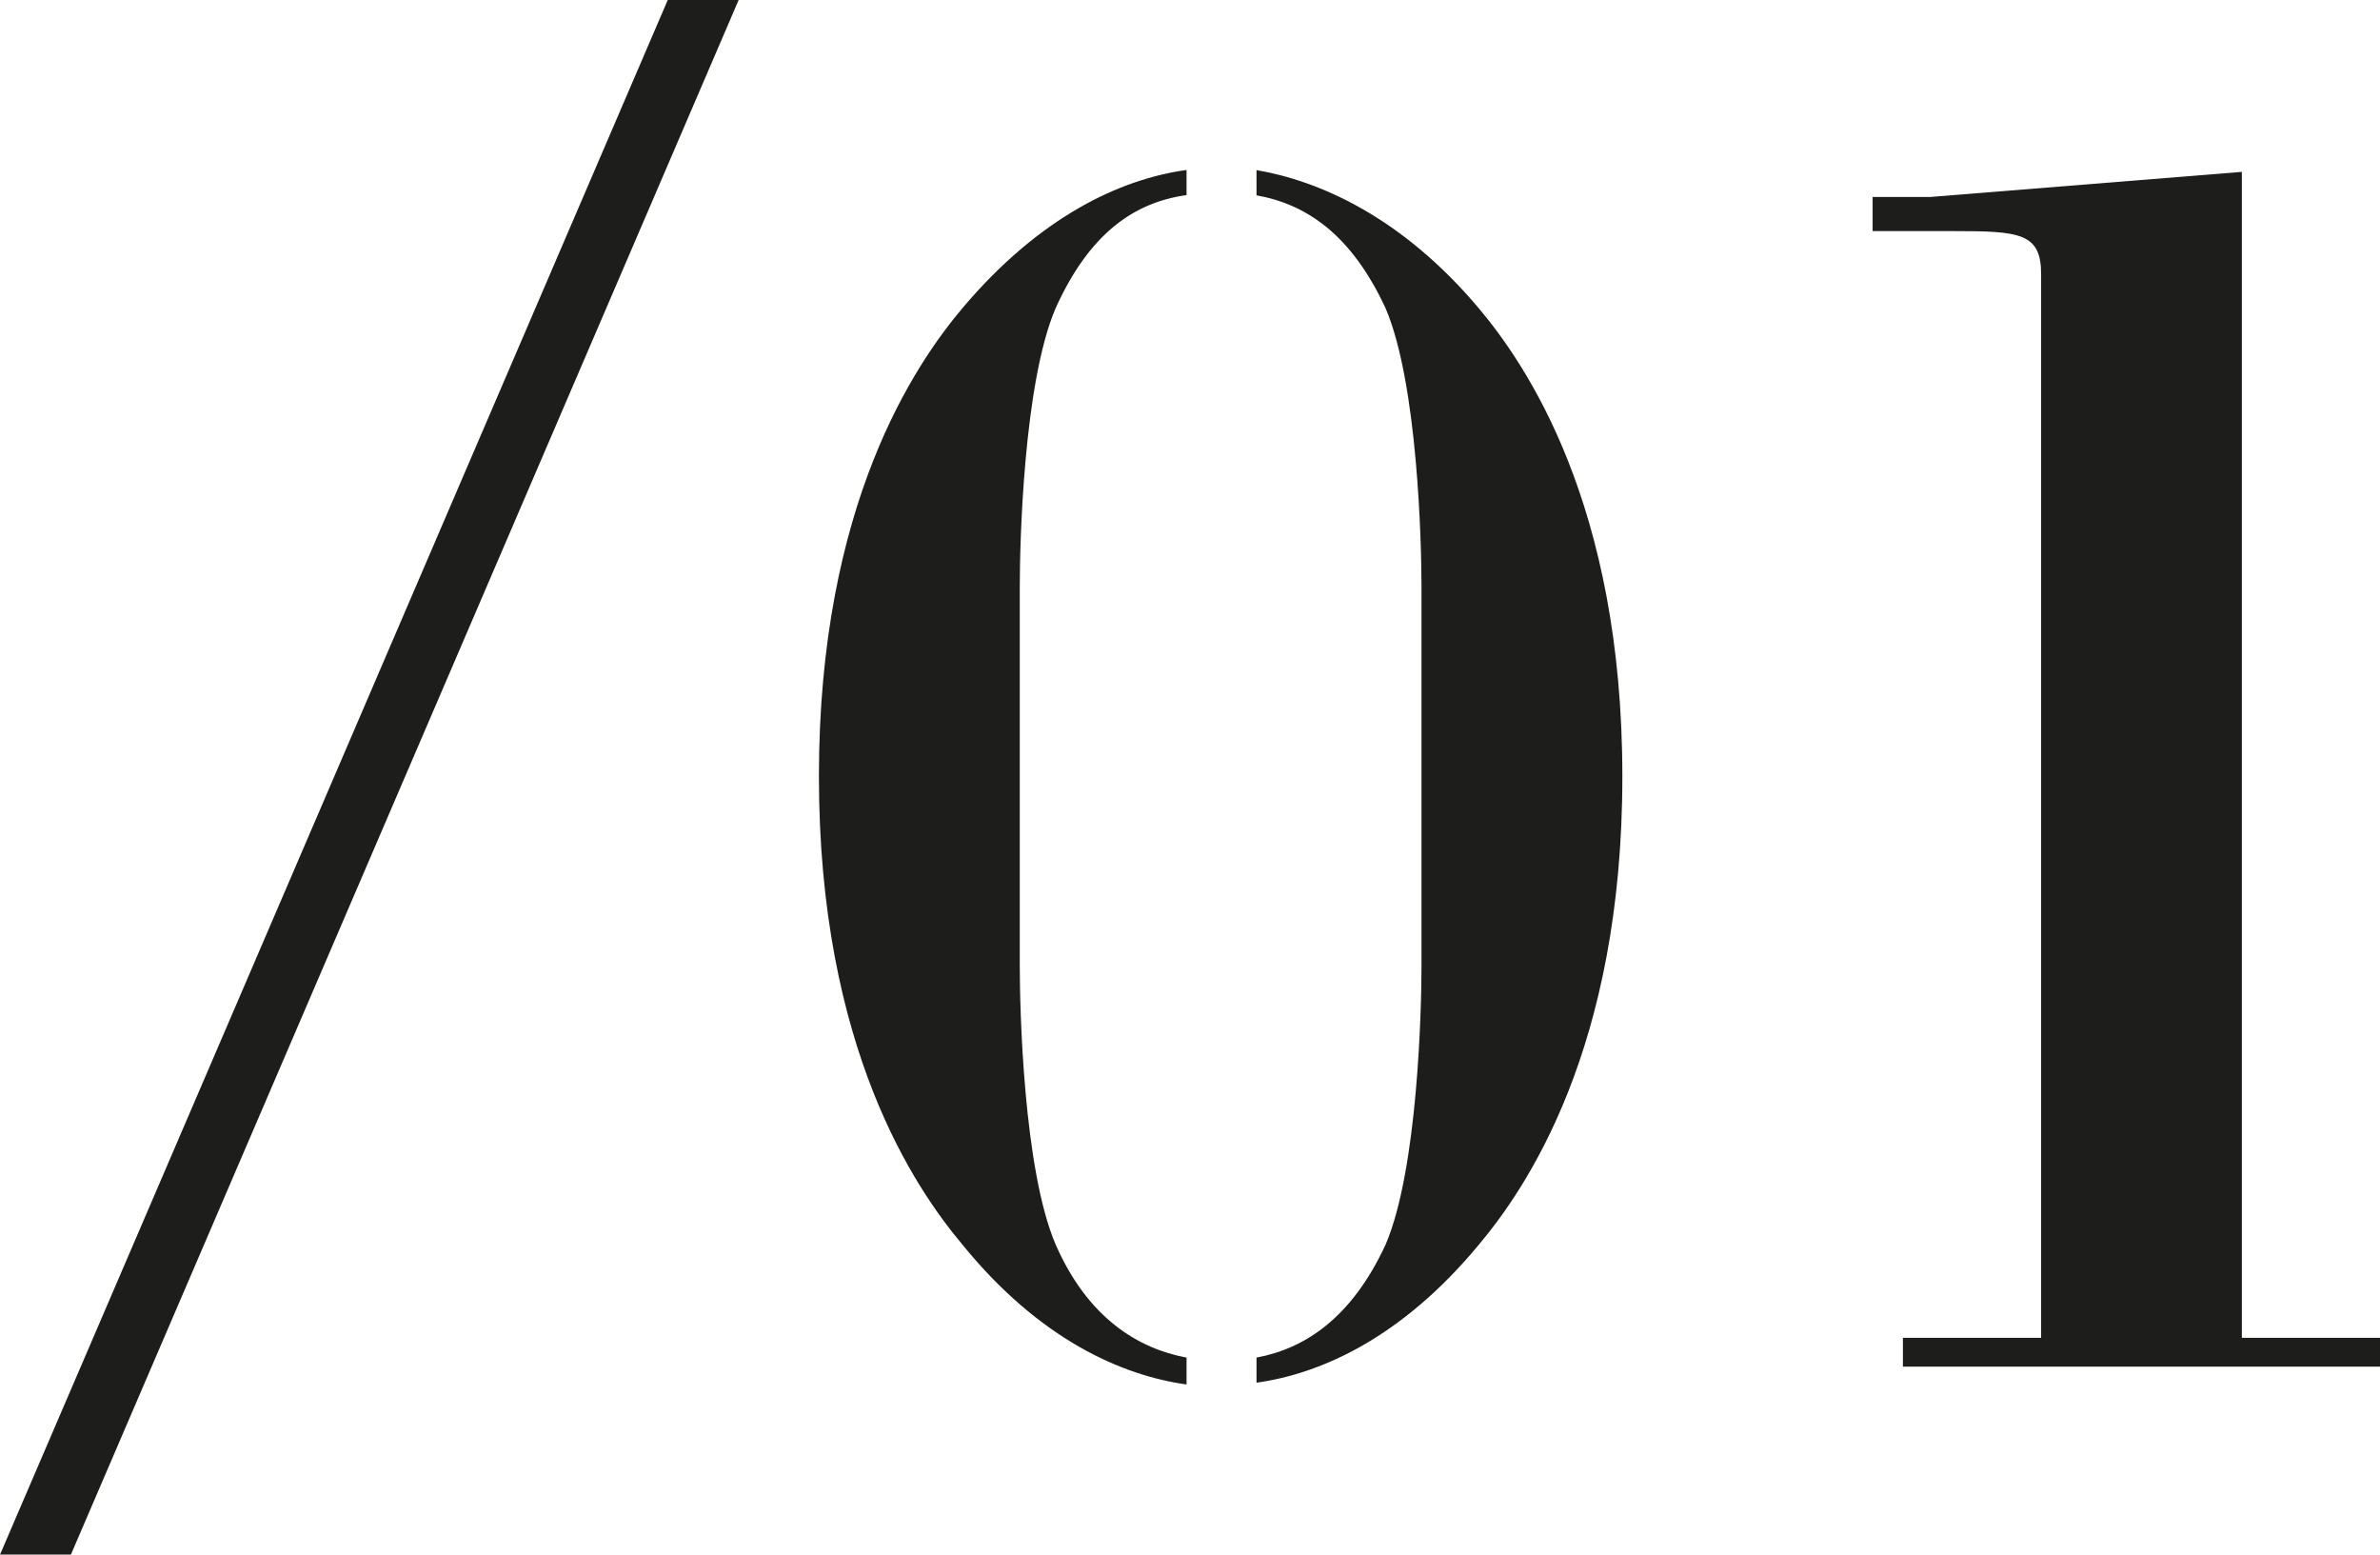 <svg xmlns="http://www.w3.org/2000/svg" id="Layer_1" data-name="Layer 1" width="145.8mm" height="95.21mm" viewBox="0 0 413.28 269.89"><g><g><path d="M177.08,167.8c0,7.16.62,35.19,6.23,48.27,5.6,12.77,14.32,18.06,22.73,19.62v4.67c-11.21-1.56-25.53-7.79-38.93-24.29-8.09-9.65-24.91-33.94-24.91-81.28S159,63.16,167.11,53.51c13.4-15.88,27.41-22.42,38.93-24v4.36c-9,1.25-16.82,6.54-22.73,19.62-5.61,13.08-6.23,41.11-6.23,48.27Zm41.11,72.25v-4.36c8.4-1.56,16.5-6.85,22.42-19.62,5.6-13.08,6.23-41.11,6.23-48.27v-66c0-7.16-.63-35.19-6.23-48.27-5.92-12.77-13.7-18.06-22.42-19.62V29.53c10.9,1.87,25.22,8.1,38.61,24,8.1,9.65,24.92,33.94,24.92,81.28s-16.82,71.63-24.92,81.28C243.41,232.26,229.4,238.49,218.19,240.05Z" style="fill: #1d1d1b"></path><path d="M335.12,34.2l54.18-4.36V232.26h24v5H330.44v-5h24V47.59c0-7.16-3.73-7.47-15.26-7.47h-14V34.2Z" style="fill: #1d1d1b"></path></g><polygon points="0 269.89 115.95 0 128.26 0 12.31 269.89 0 269.89" style="fill: #1d1d1b"></polygon></g></svg>